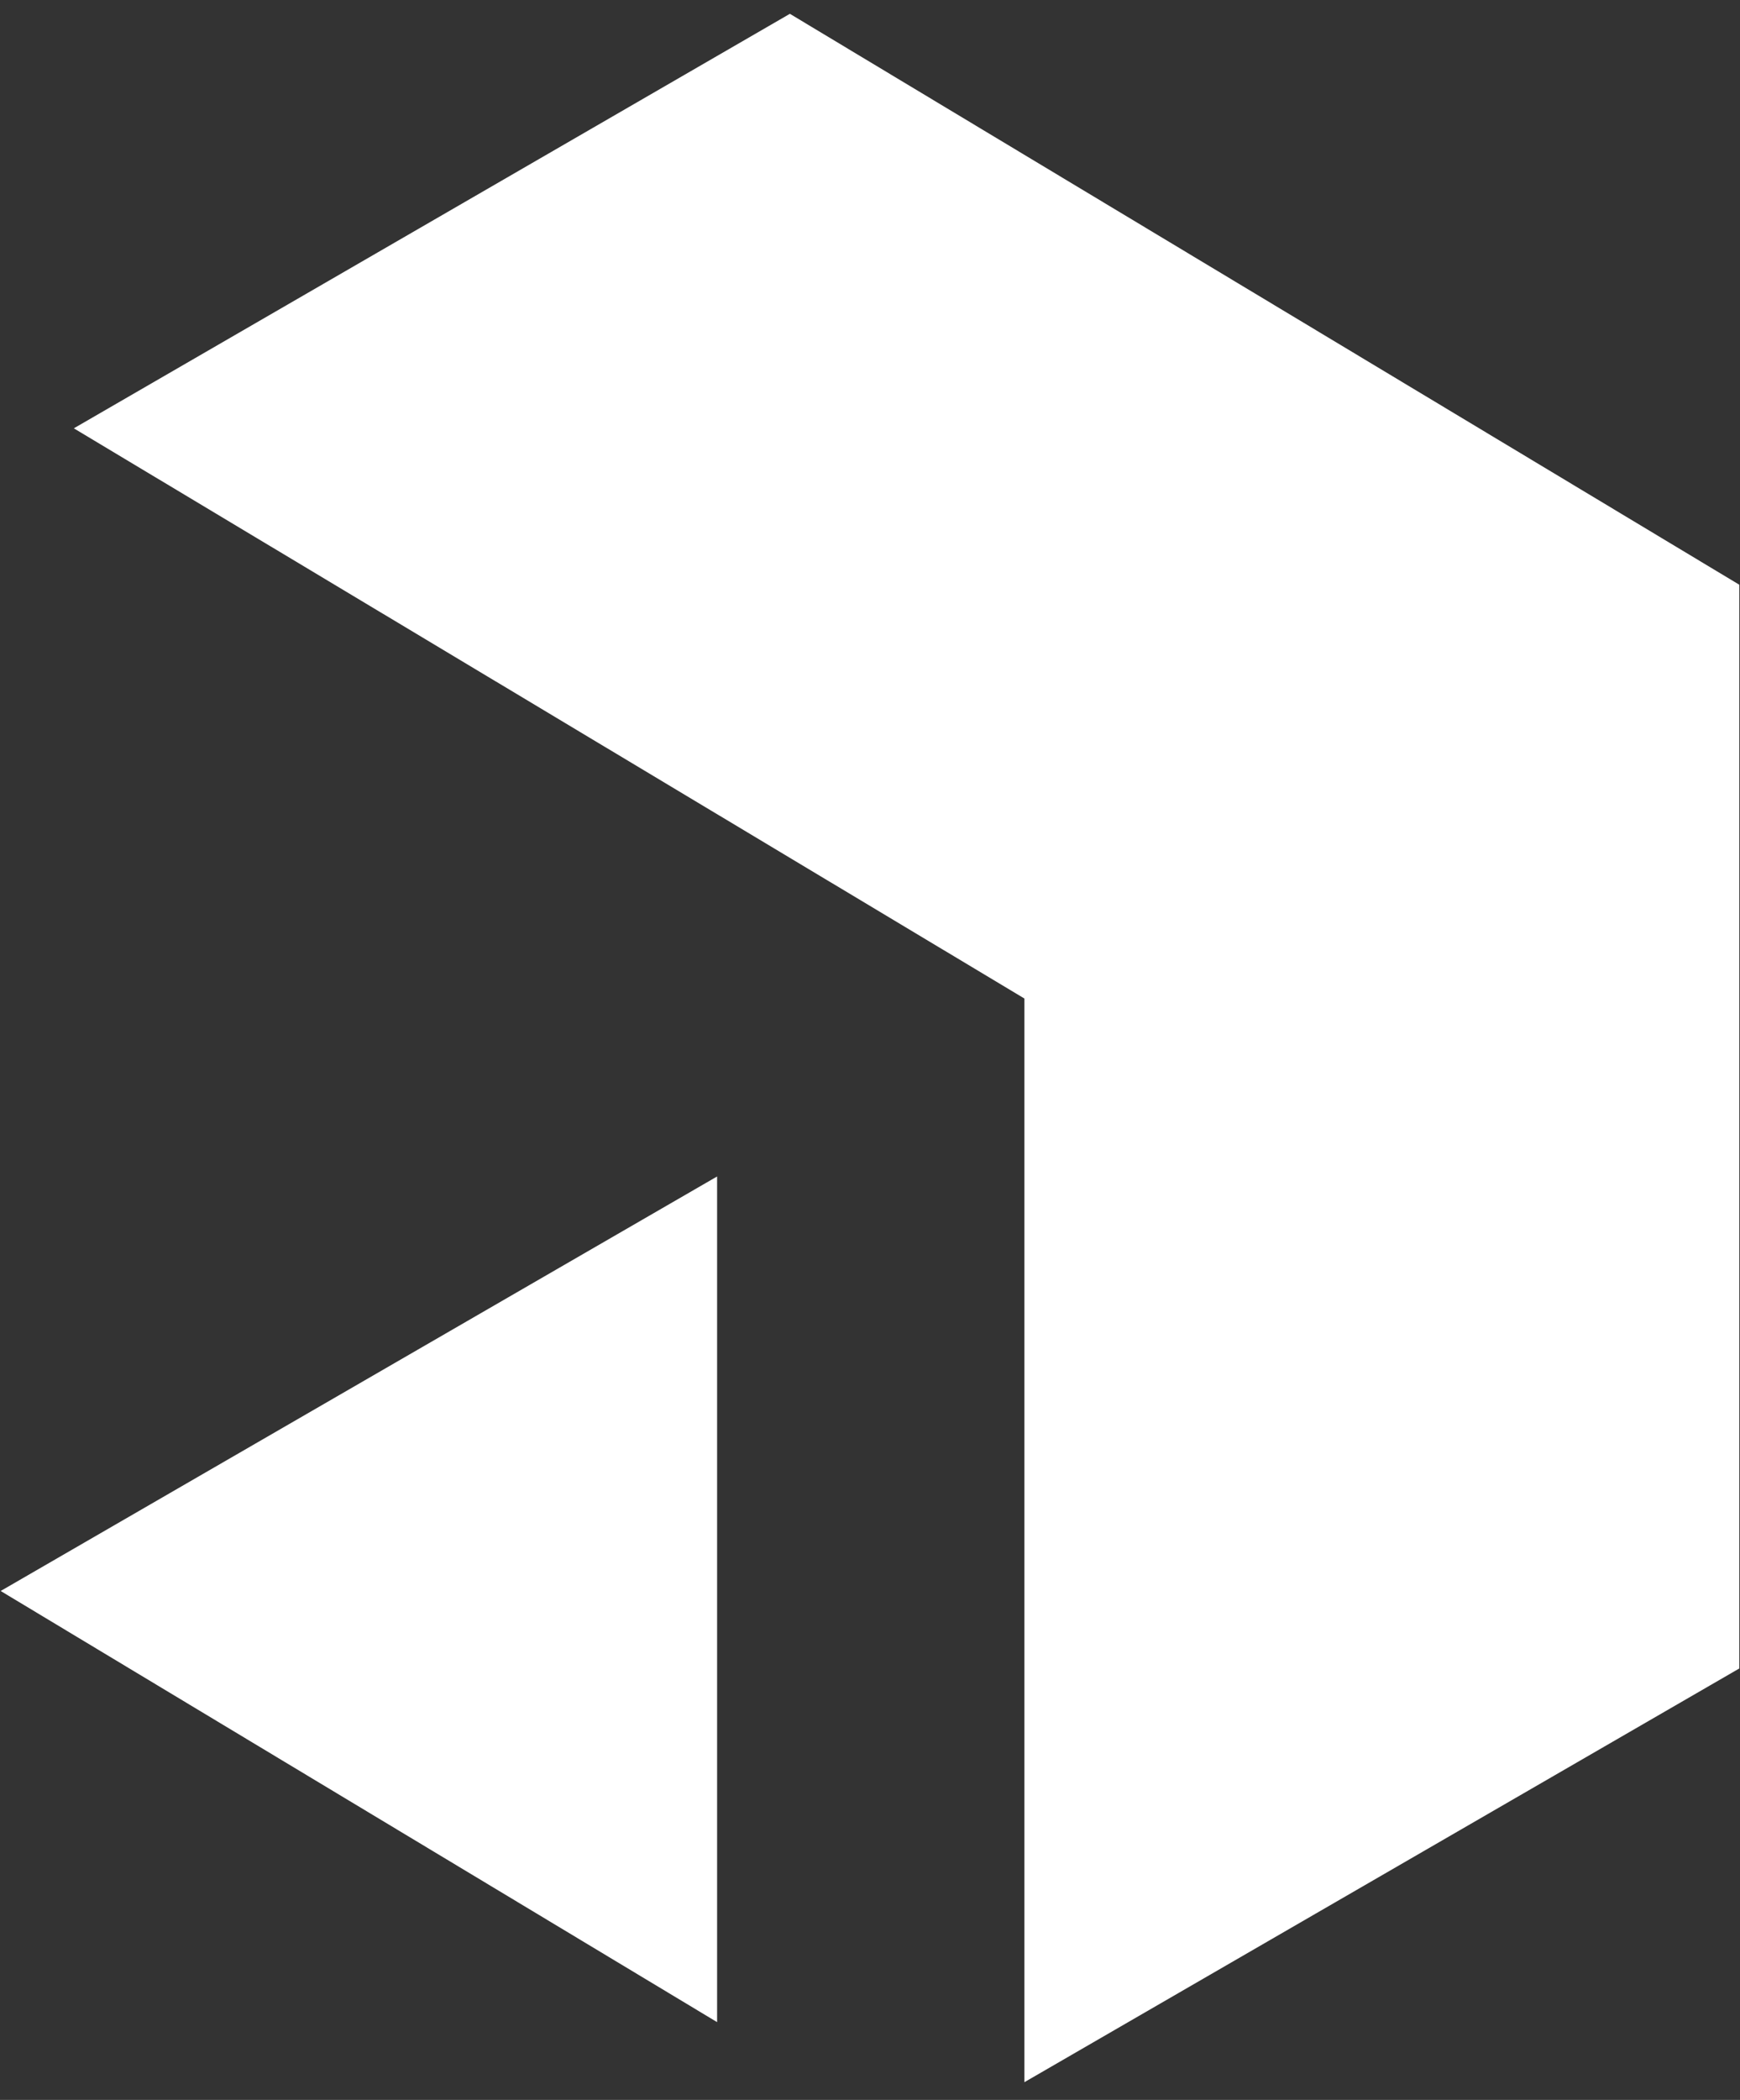 <svg width="63" height="76" viewBox="0 0 63 76" fill="none" xmlns="http://www.w3.org/2000/svg">
<rect x="0" y="0" width="63" height="76" fill="#333333" stroke="none"/>
<g clip-path="url(#clip0_2877_15600)">
<path d="M28.599 0.5L62.975 21.163V60.385L37.09 75.359V36.138L2.673 15.502L28.599 0.5ZM25.964 42.579V73.185L0.024 57.581L25.964 42.579Z" fill="white"/>
</g>
<defs>
<clipPath id="clip0_2877_15600">
<rect width="62.951" height="75" fill="white" transform="translate(0.024 0.5)"/>
</clipPath>
</defs>
</svg>
